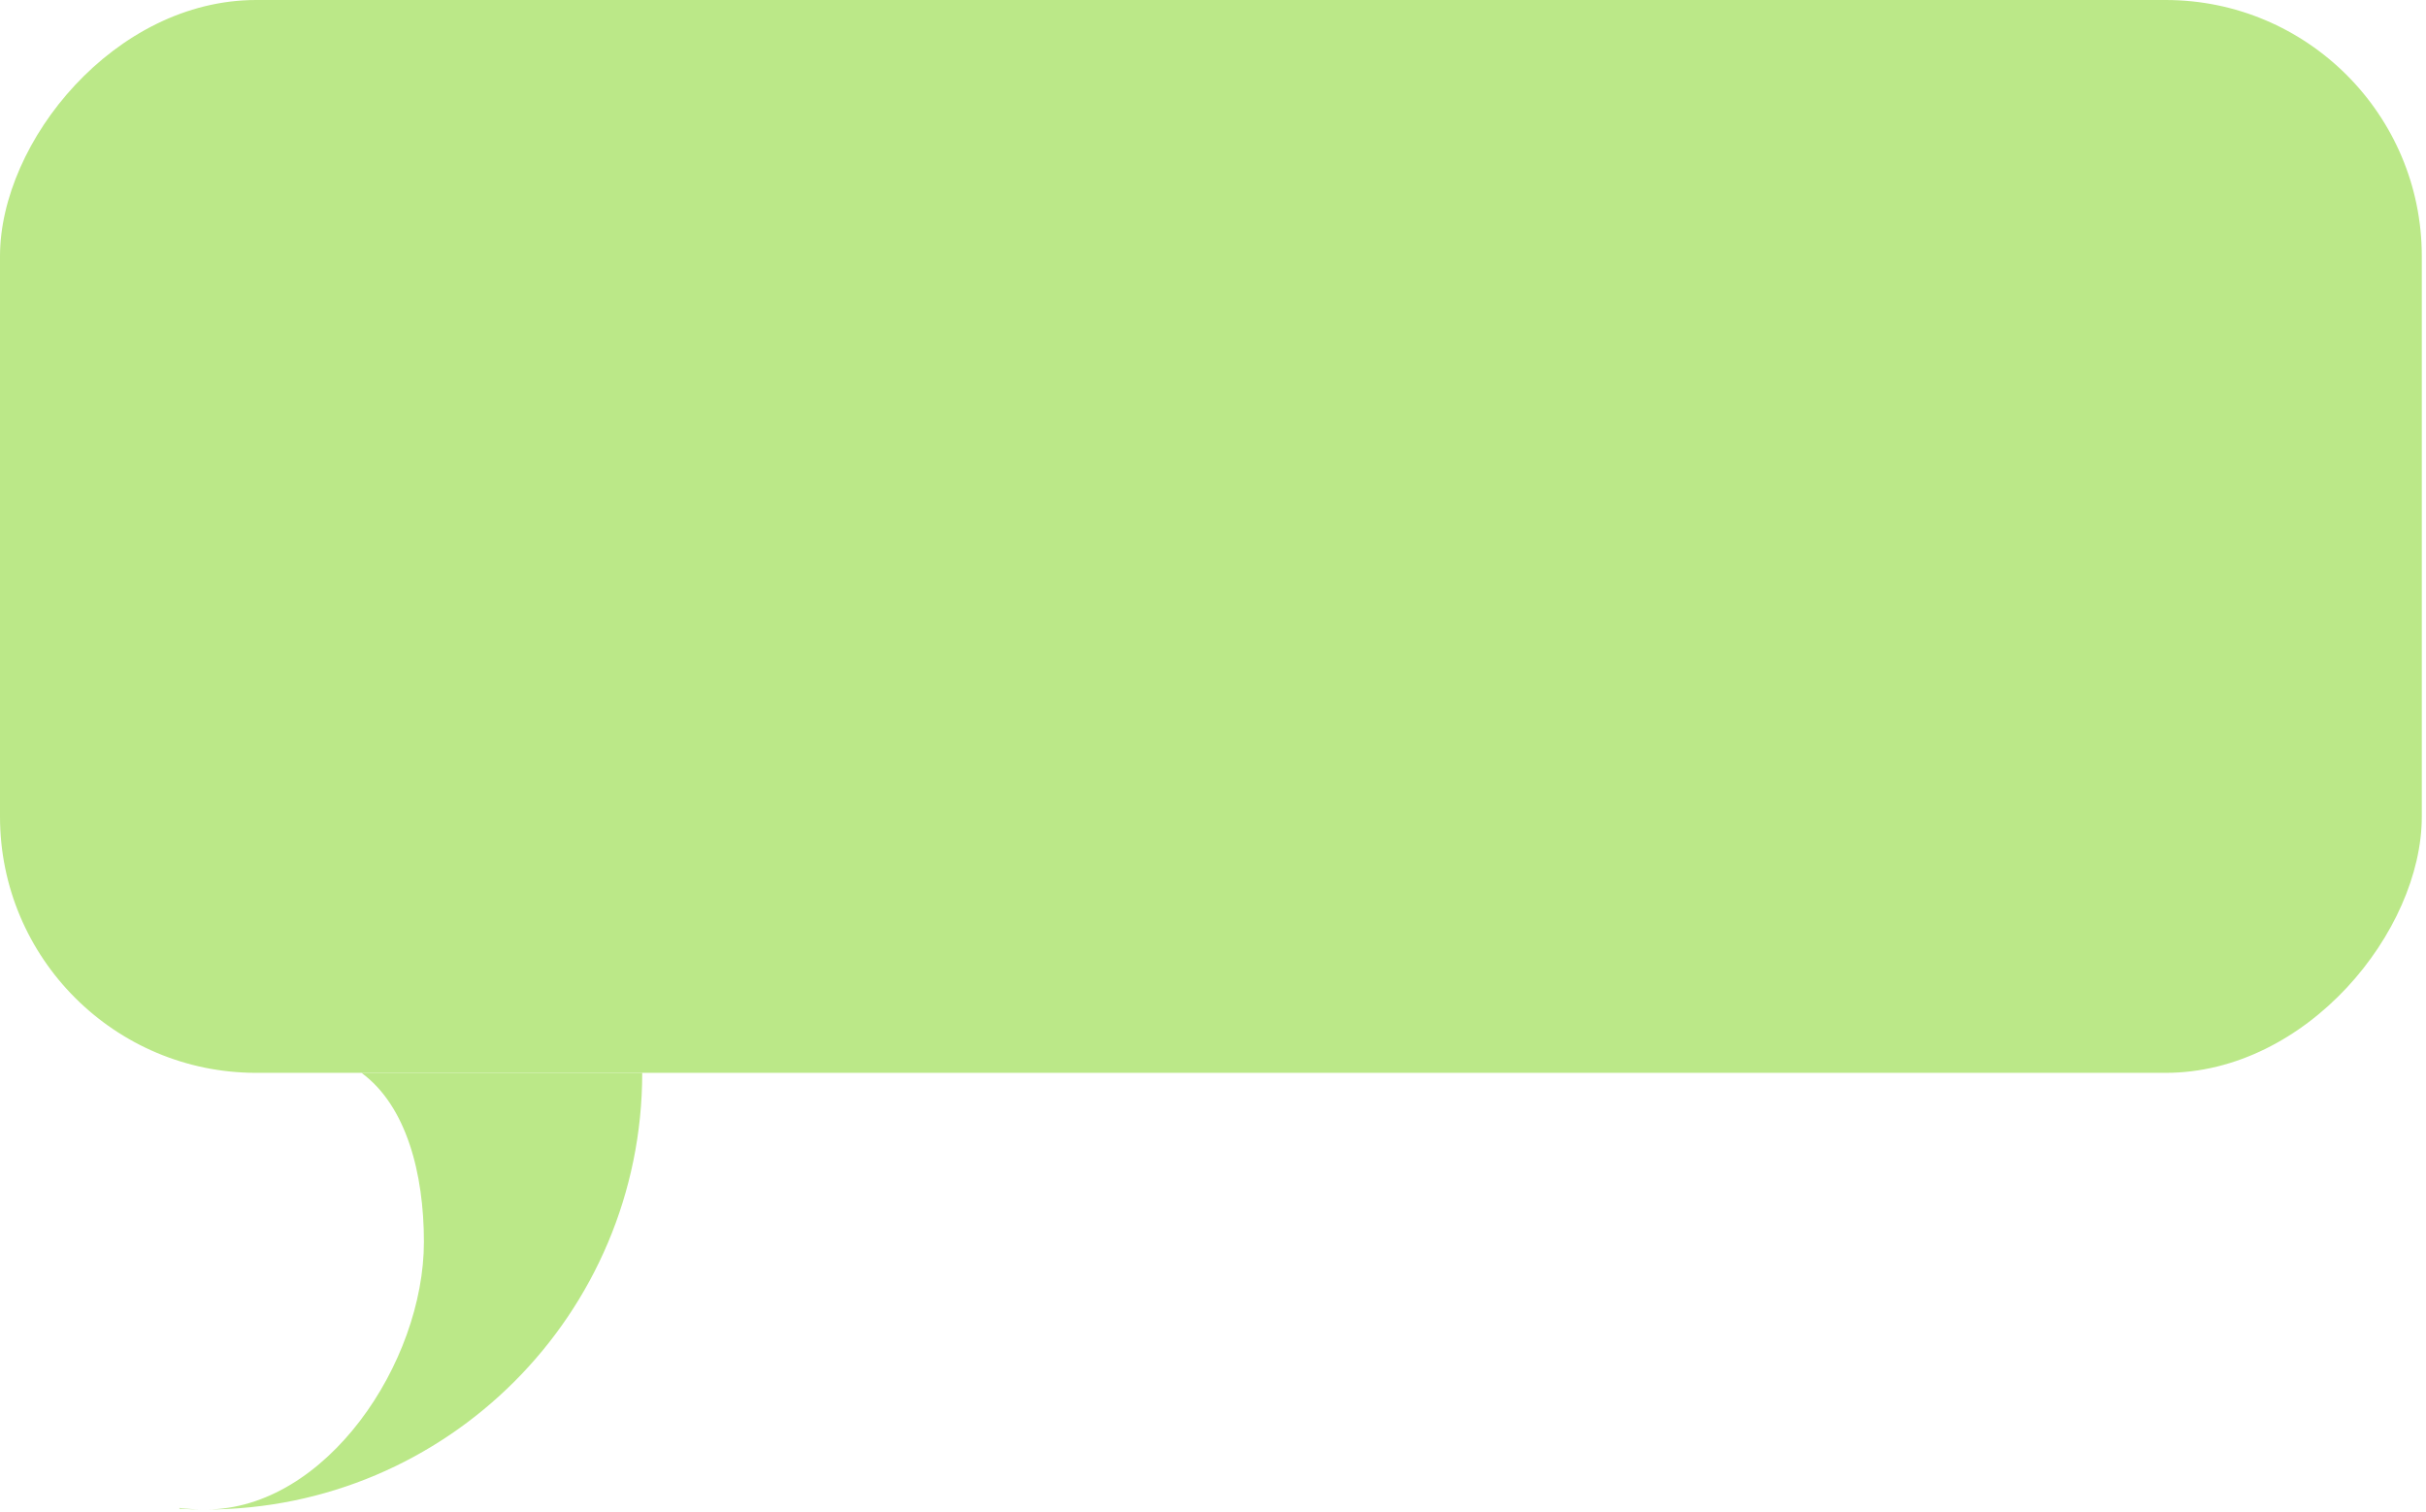 <svg width="284" height="177" viewBox="0 0 284 177" fill="none" xmlns="http://www.w3.org/2000/svg">
<rect width="283.508" height="125.583" rx="30" transform="matrix(-1 0 0 1 283.508 0)" fill="#BBE888"/>
<path fill-rule="evenodd" clip-rule="evenodd" d="M21.001 176.608V176.516C21.994 176.635 23.004 176.697 24.029 176.698C23.012 176.697 22.003 176.667 21.001 176.608ZM24.093 176.698C38.196 176.677 49.625 159.475 49.625 145.369C49.625 137.369 47.581 129.452 42.317 125.583H75.182C75.182 153.805 52.311 176.684 24.093 176.698Z" fill="#BBE888"/>
</svg>
